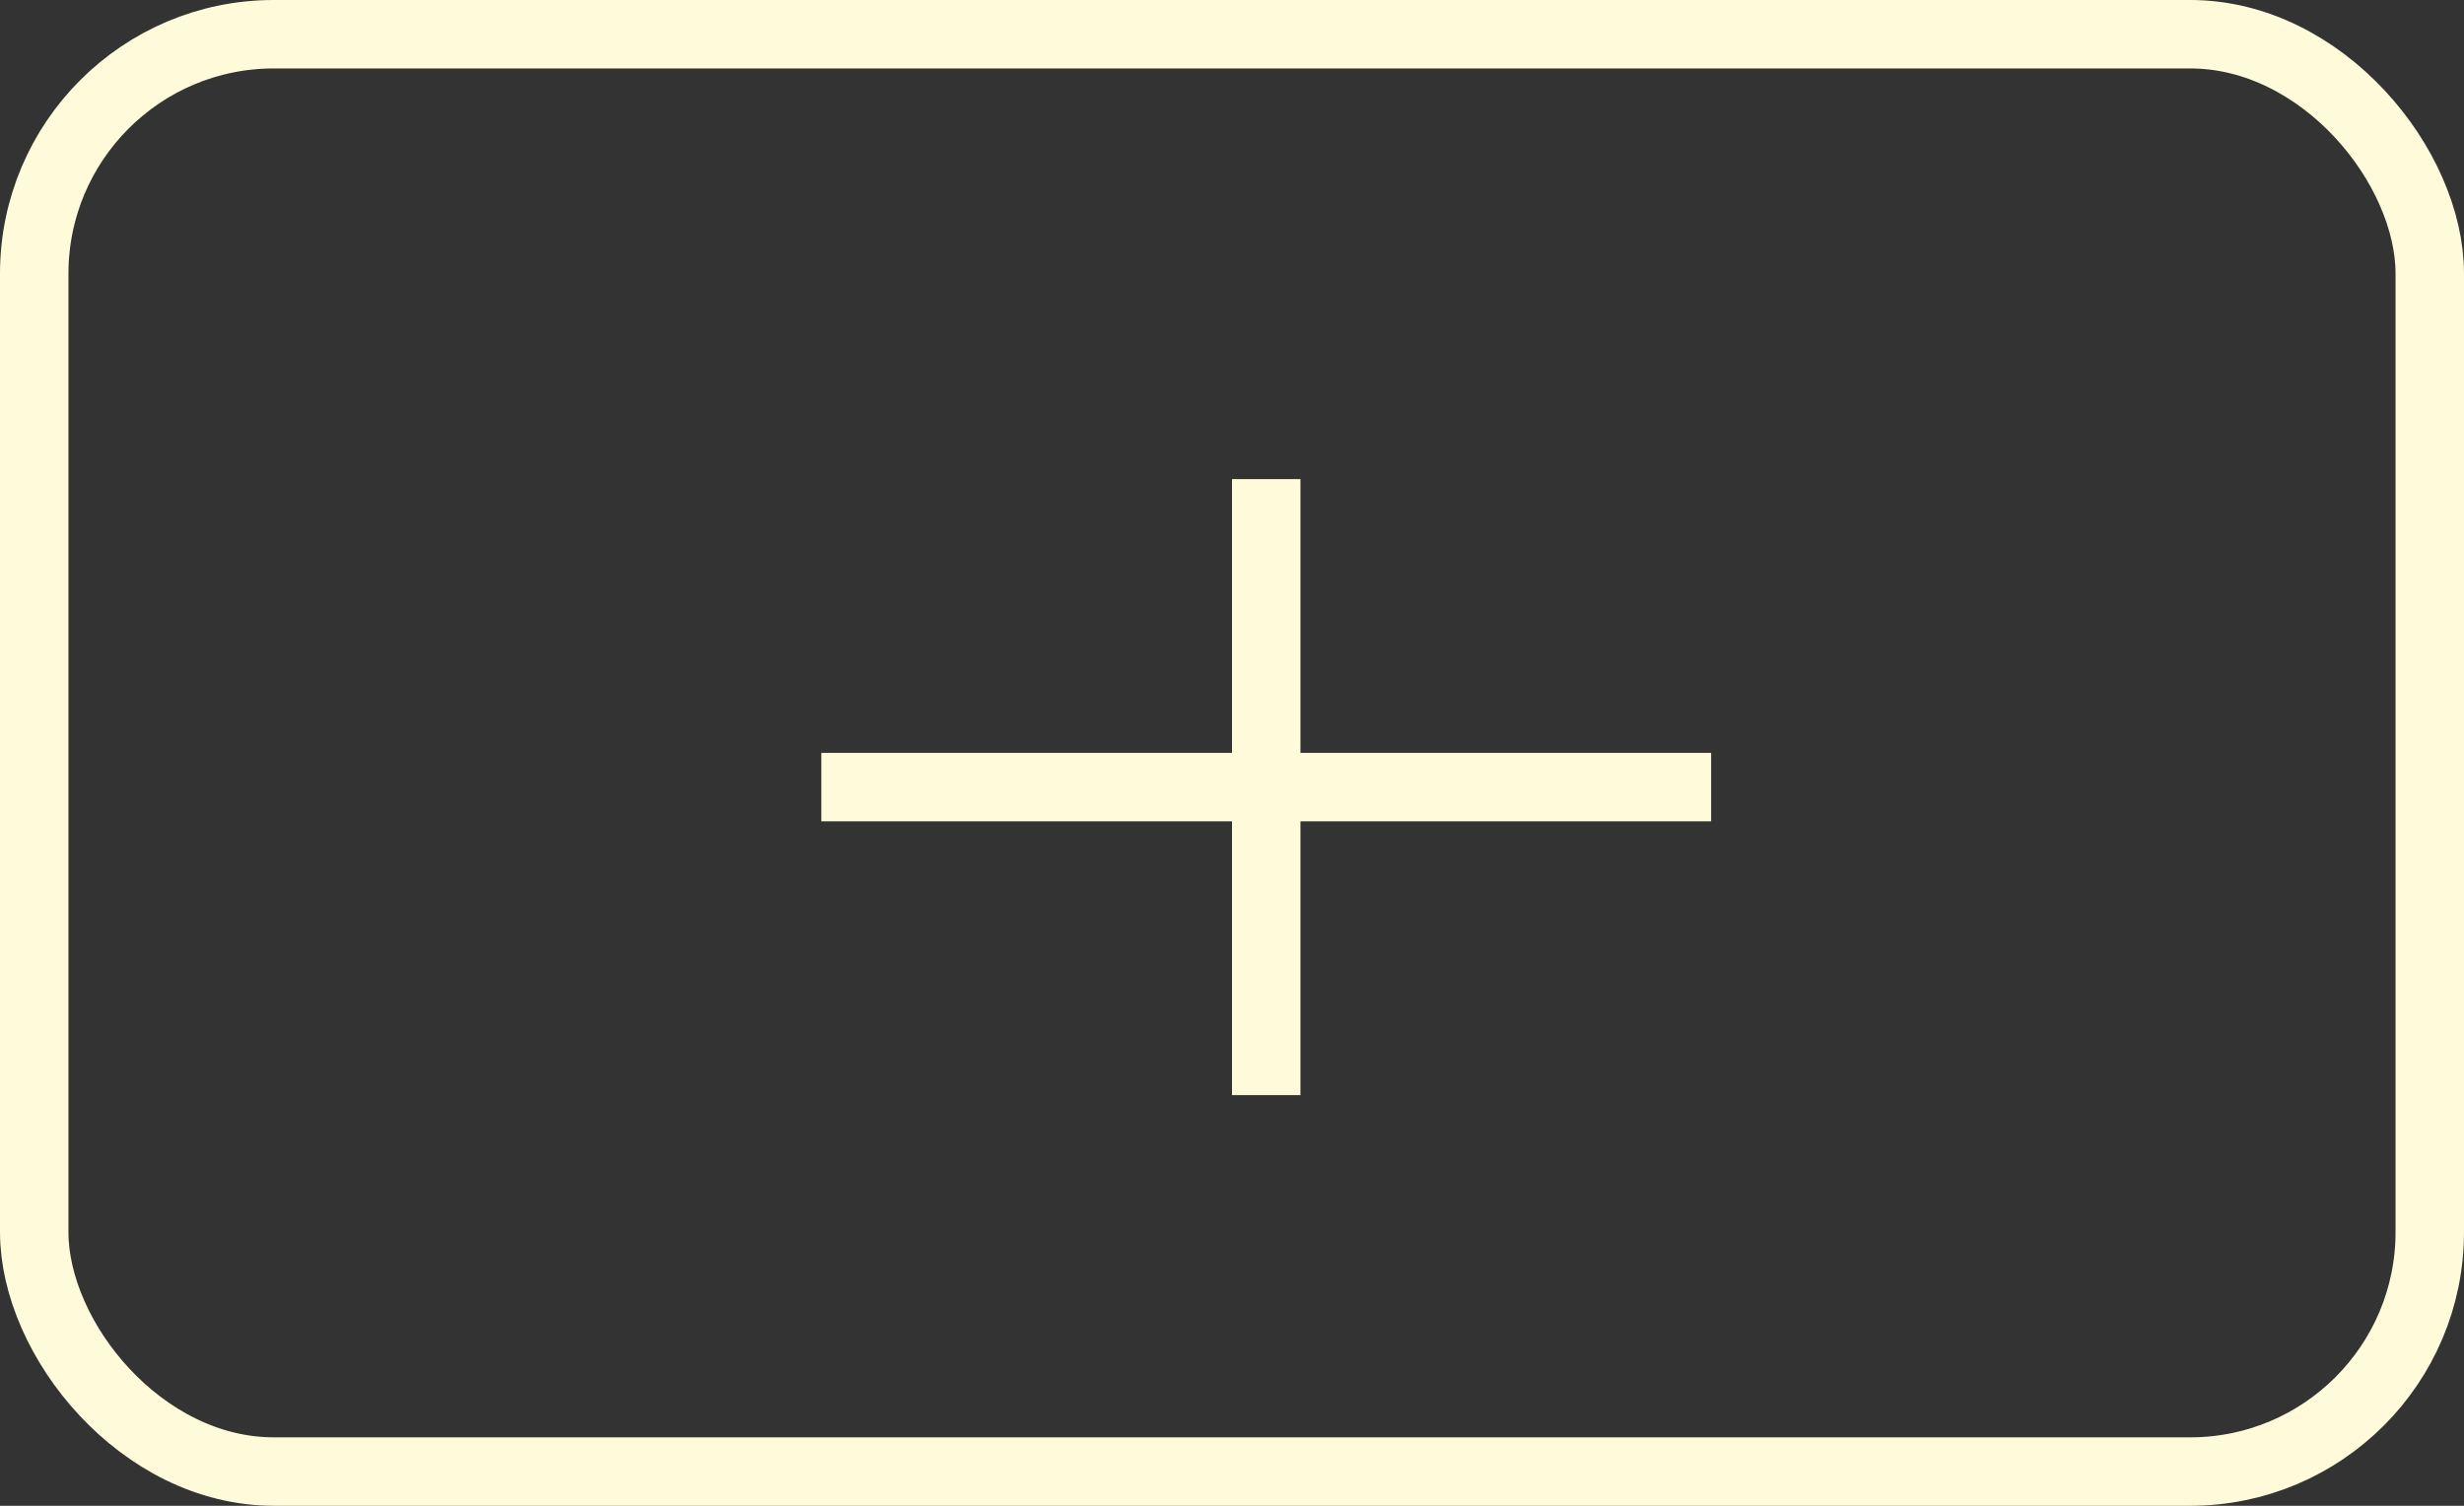 <?xml version="1.0" encoding="UTF-8"?> <svg xmlns="http://www.w3.org/2000/svg" width="36" height="22" viewBox="0 0 36 22" fill="none"><rect x="0" y="0" width="36" height="22" fill="#333333" stroke="none"/><rect x="0.5" y="0.5" width="35" height="21" rx="3.5" stroke="#FFFBDA"></rect><line x1="18.5" y1="7" x2="18.5" y2="16" stroke="#FFFBDA"></line><line x1="12" y1="11.5" x2="25" y2="11.5" stroke="#FFFBDA"></line></svg> 
